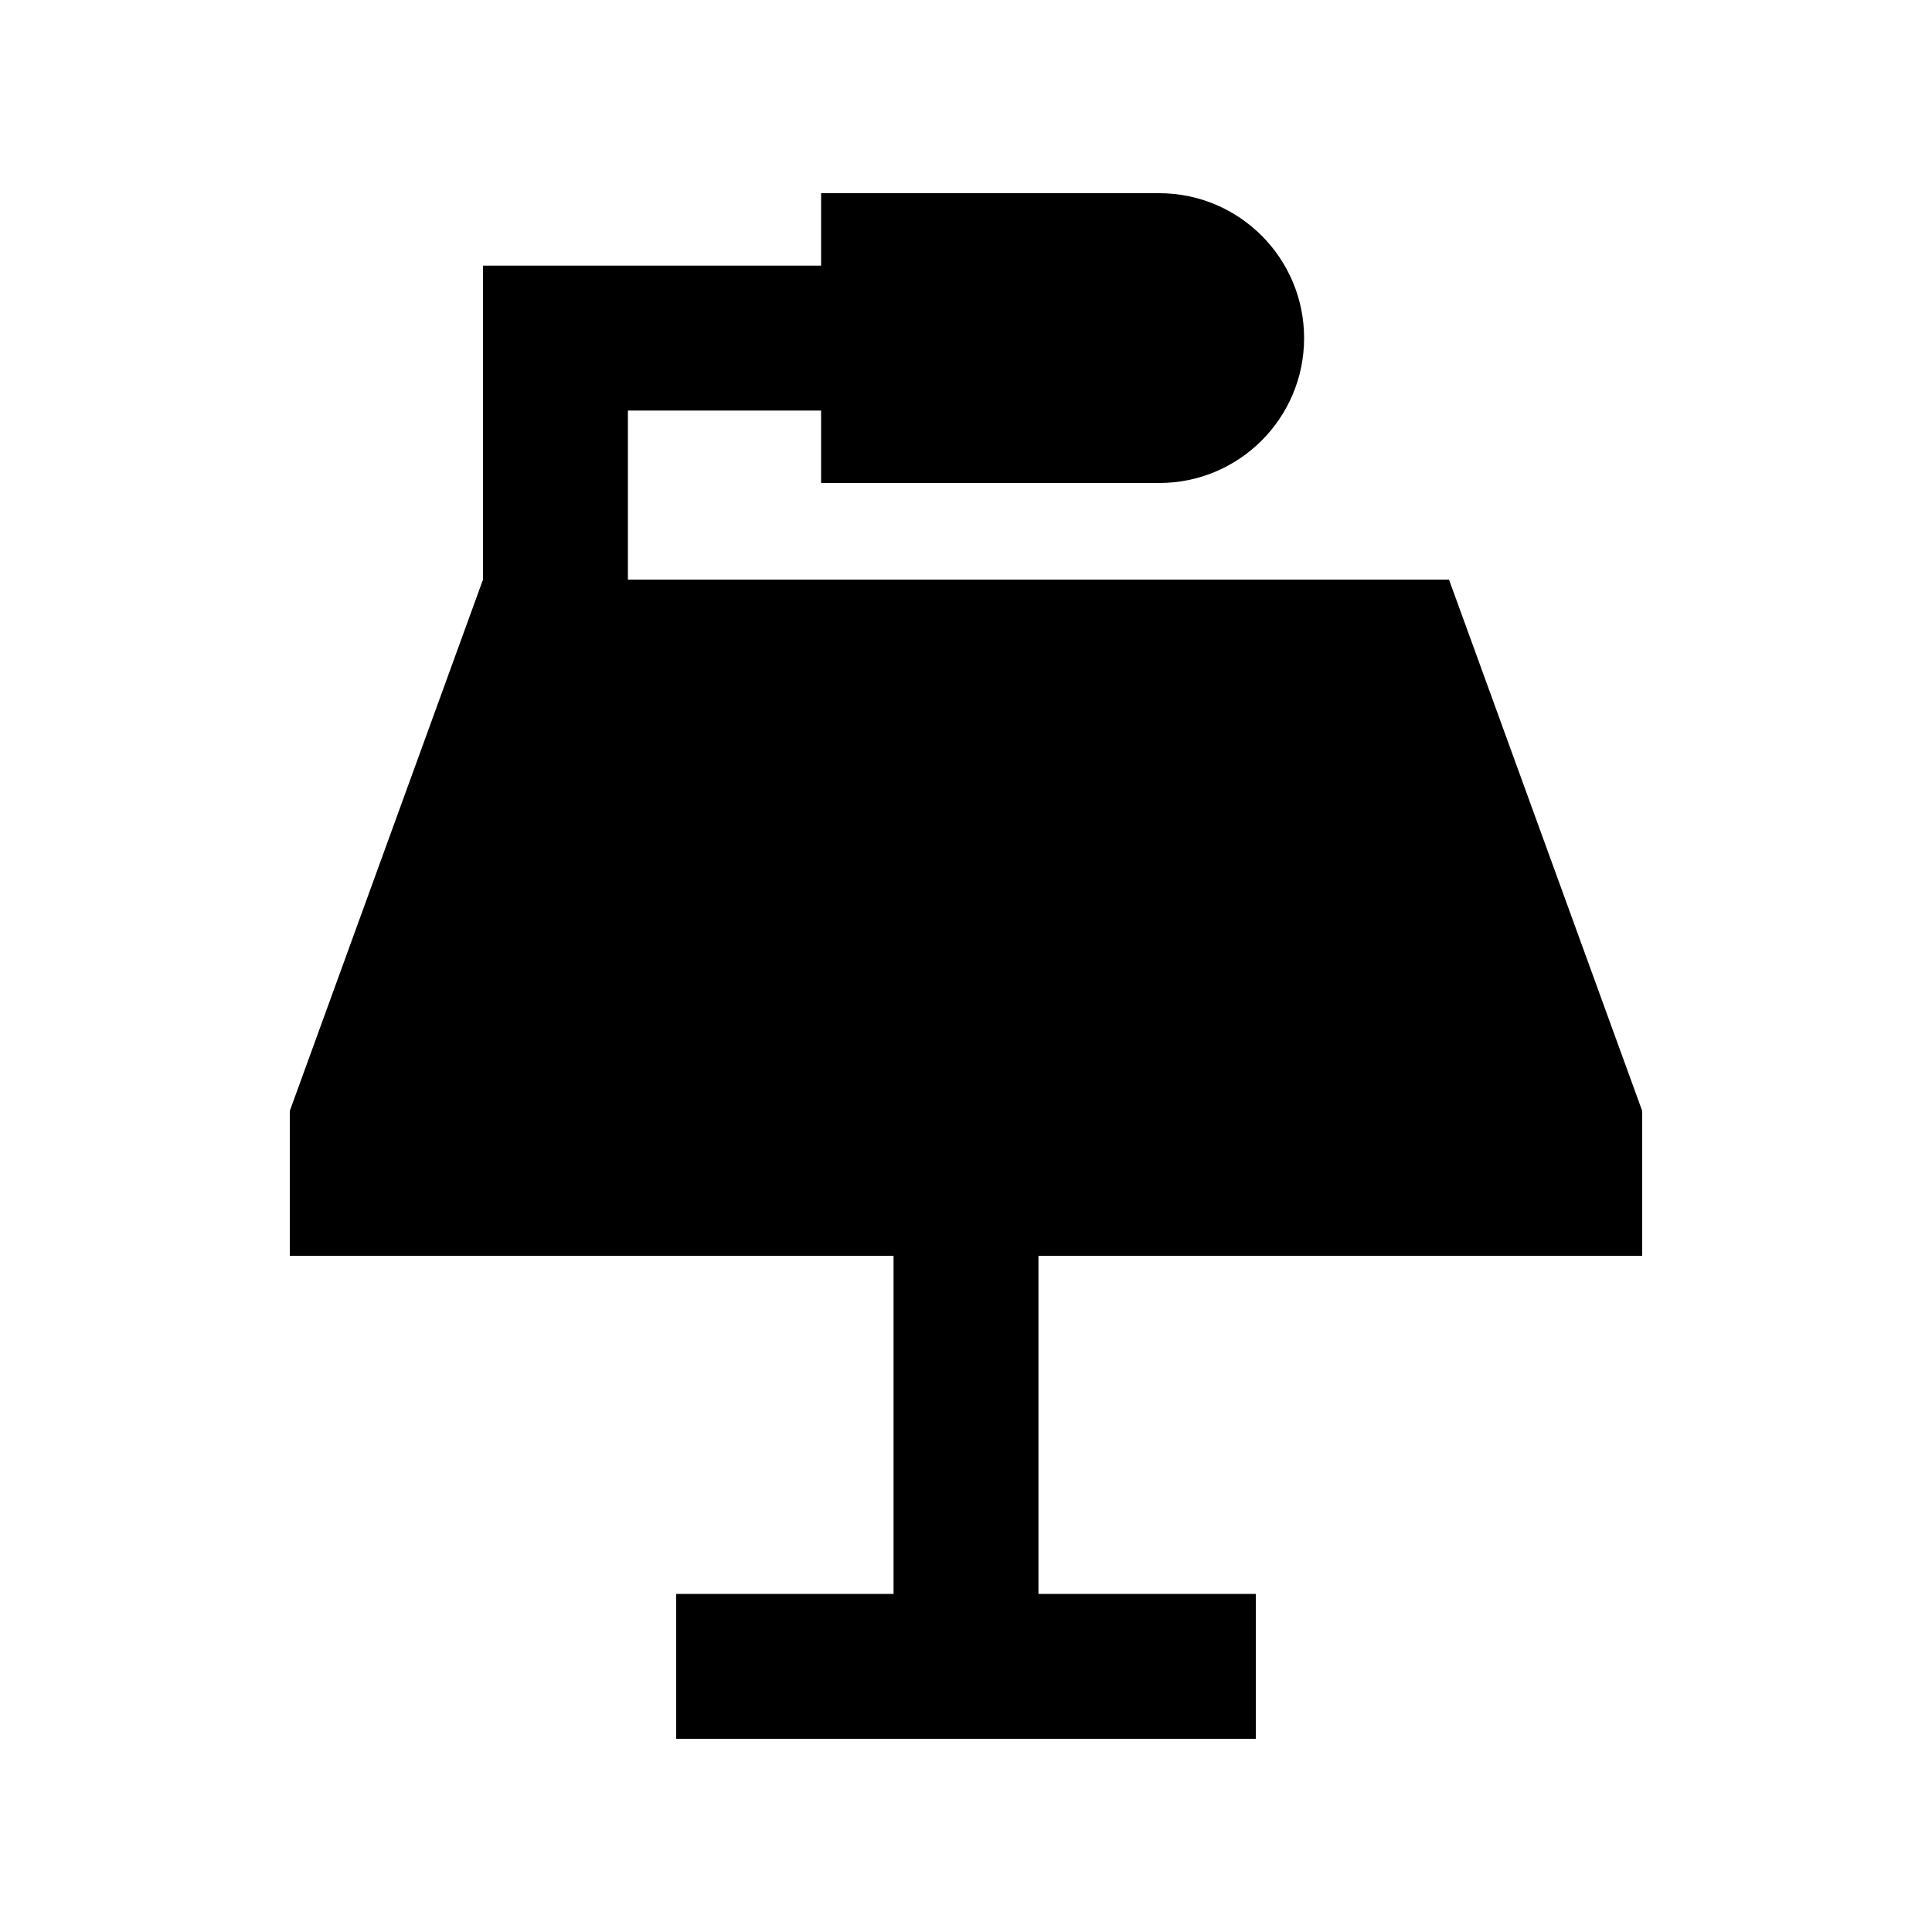 <svg xmlns="http://www.w3.org/2000/svg" viewBox="0 0 640 640"><!--! Font Awesome Pro 7.1.0 by @fontawesome - https://fontawesome.com License - https://fontawesome.com/license (Commercial License) Copyright 2025 Fonticons, Inc. --><path fill="currentColor" d="M384 64L272 64L272 88L160 88L160 192L96 368L96 416L296 416L296 528L224 528L224 576L416 576L416 528L344 528L344 416L544 416L544 368L480 192L208 192L208 136L272 136L272 160L384 160C410.5 160 432 138.5 432 112C432 85.5 410.5 64 384 64z"/></svg>